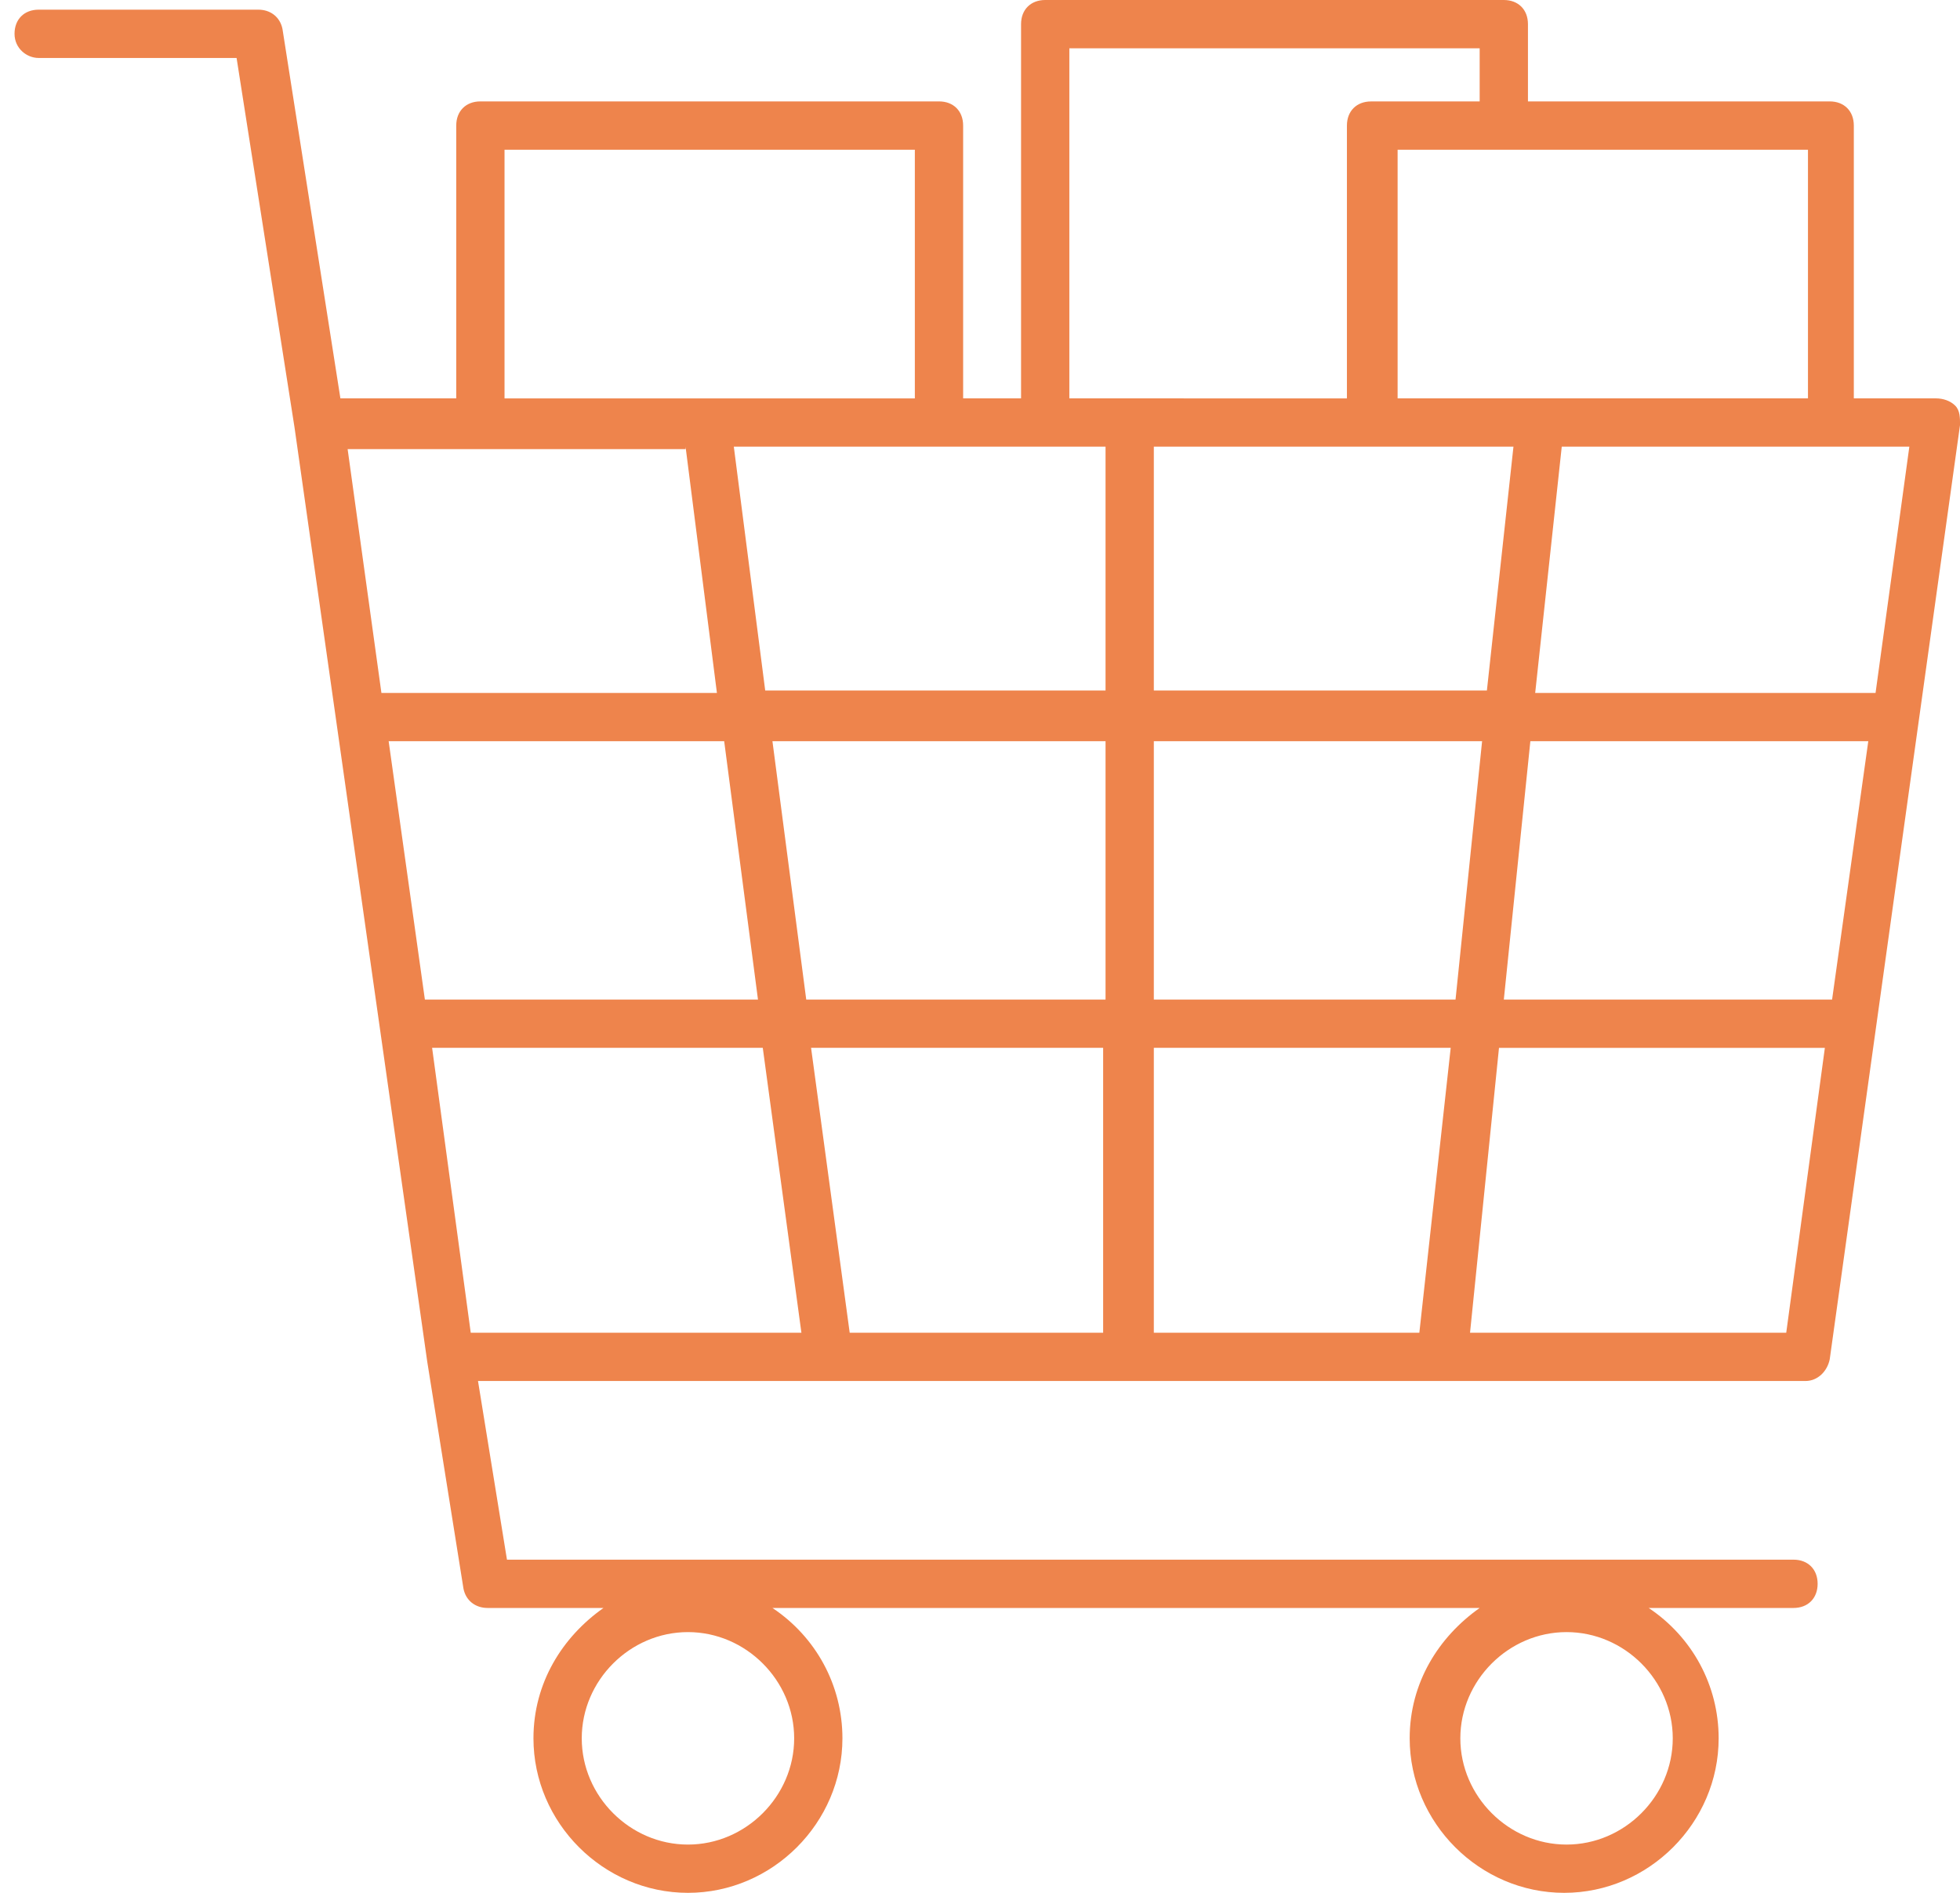 <?xml version="1.0" encoding="UTF-8"?> <svg xmlns="http://www.w3.org/2000/svg" width="58" height="56" viewBox="0 0 58 56" fill="none"> <path d="M1.144 1.715H7.001L8.715 12.643L12.643 40.286L13.715 47C13.786 47.358 14.072 47.572 14.429 47.572H17.858C16.643 48.429 15.786 49.786 15.786 51.429C15.786 53.929 17.858 56 20.358 56C22.858 56 24.929 53.929 24.929 51.429C24.929 49.857 24.143 48.429 22.858 47.572H43.786C42.572 48.429 41.715 49.786 41.715 51.429C41.715 53.929 43.786 56 46.287 56C48.787 56 50.858 53.929 50.858 51.429C50.858 49.857 50.072 48.429 48.787 47.572H53.073C53.501 47.572 53.787 47.286 53.787 46.857C53.787 46.429 53.502 46.143 53.073 46.143H15.002L14.145 40.857H53.43C53.787 40.857 54.073 40.572 54.145 40.215L58.001 12.572C58.001 12.358 58.001 12.144 57.858 12.001C57.715 11.858 57.501 11.786 57.287 11.786H54.858V3.715C54.858 3.286 54.573 3 54.144 3H45.215V0.714C45.215 0.286 44.93 0 44.501 0H30.93C30.501 0 30.215 0.285 30.215 0.714V11.786H28.501L28.501 3.715C28.501 3.286 28.216 3 27.787 3H14.216C13.787 3 13.501 3.286 13.501 3.715V11.786H10.073L8.359 0.857C8.287 0.5 8.001 0.286 7.644 0.286H1.144C0.716 0.286 0.43 0.571 0.43 1C0.43 1.429 0.787 1.715 1.144 1.715L1.144 1.715ZM20.358 54.572C18.643 54.572 17.215 53.143 17.215 51.429C17.215 49.714 18.643 48.286 20.358 48.286C22.072 48.286 23.501 49.714 23.501 51.429C23.501 53.143 22.072 54.572 20.358 54.572ZM46.357 54.572C44.643 54.572 43.214 53.143 43.214 51.429C43.214 49.714 44.643 48.286 46.357 48.286C48.072 48.286 49.5 49.714 49.5 51.429C49.5 53.143 48.072 54.572 46.357 54.572ZM32.715 13.215V20.429L22.644 20.429L21.715 13.215L32.715 13.215ZM44.786 13.215L44 20.429L34.144 20.429V13.215L44.786 13.215ZM54.215 29.572H44.501L45.286 21.929H55.286L54.215 29.572ZM43.072 29.572H34.144V21.929H43.858L43.072 29.572ZM12.787 31H22.572L23.715 39.429H13.93L12.787 31ZM24.001 31H32.644V39.429H25.144L24.001 31ZM34.144 31H42.929L42.001 39.429H34.144L34.144 31ZM32.715 21.929V29.572H23.858L22.858 21.929H32.715ZM22.43 29.572H12.573L11.501 21.929H21.43L22.43 29.572ZM52.858 39.429H43.501L44.358 31.001H54.001L52.858 39.429ZM55.501 20.501H45.429L46.215 13.215H56.501L55.501 20.501ZM53.501 11.786H41.358V4.429H53.501V11.786ZM31.644 1.429H43.786V3.001H40.572C40.144 3.001 39.858 3.286 39.858 3.715V11.787L31.644 11.786L31.644 1.429ZM14.93 4.429H27.072V11.787H14.93V4.429ZM20.287 13.215L21.215 20.501H11.287L10.287 13.287H20.287L20.287 13.215Z" fill="#EE844C"></path> </svg> 